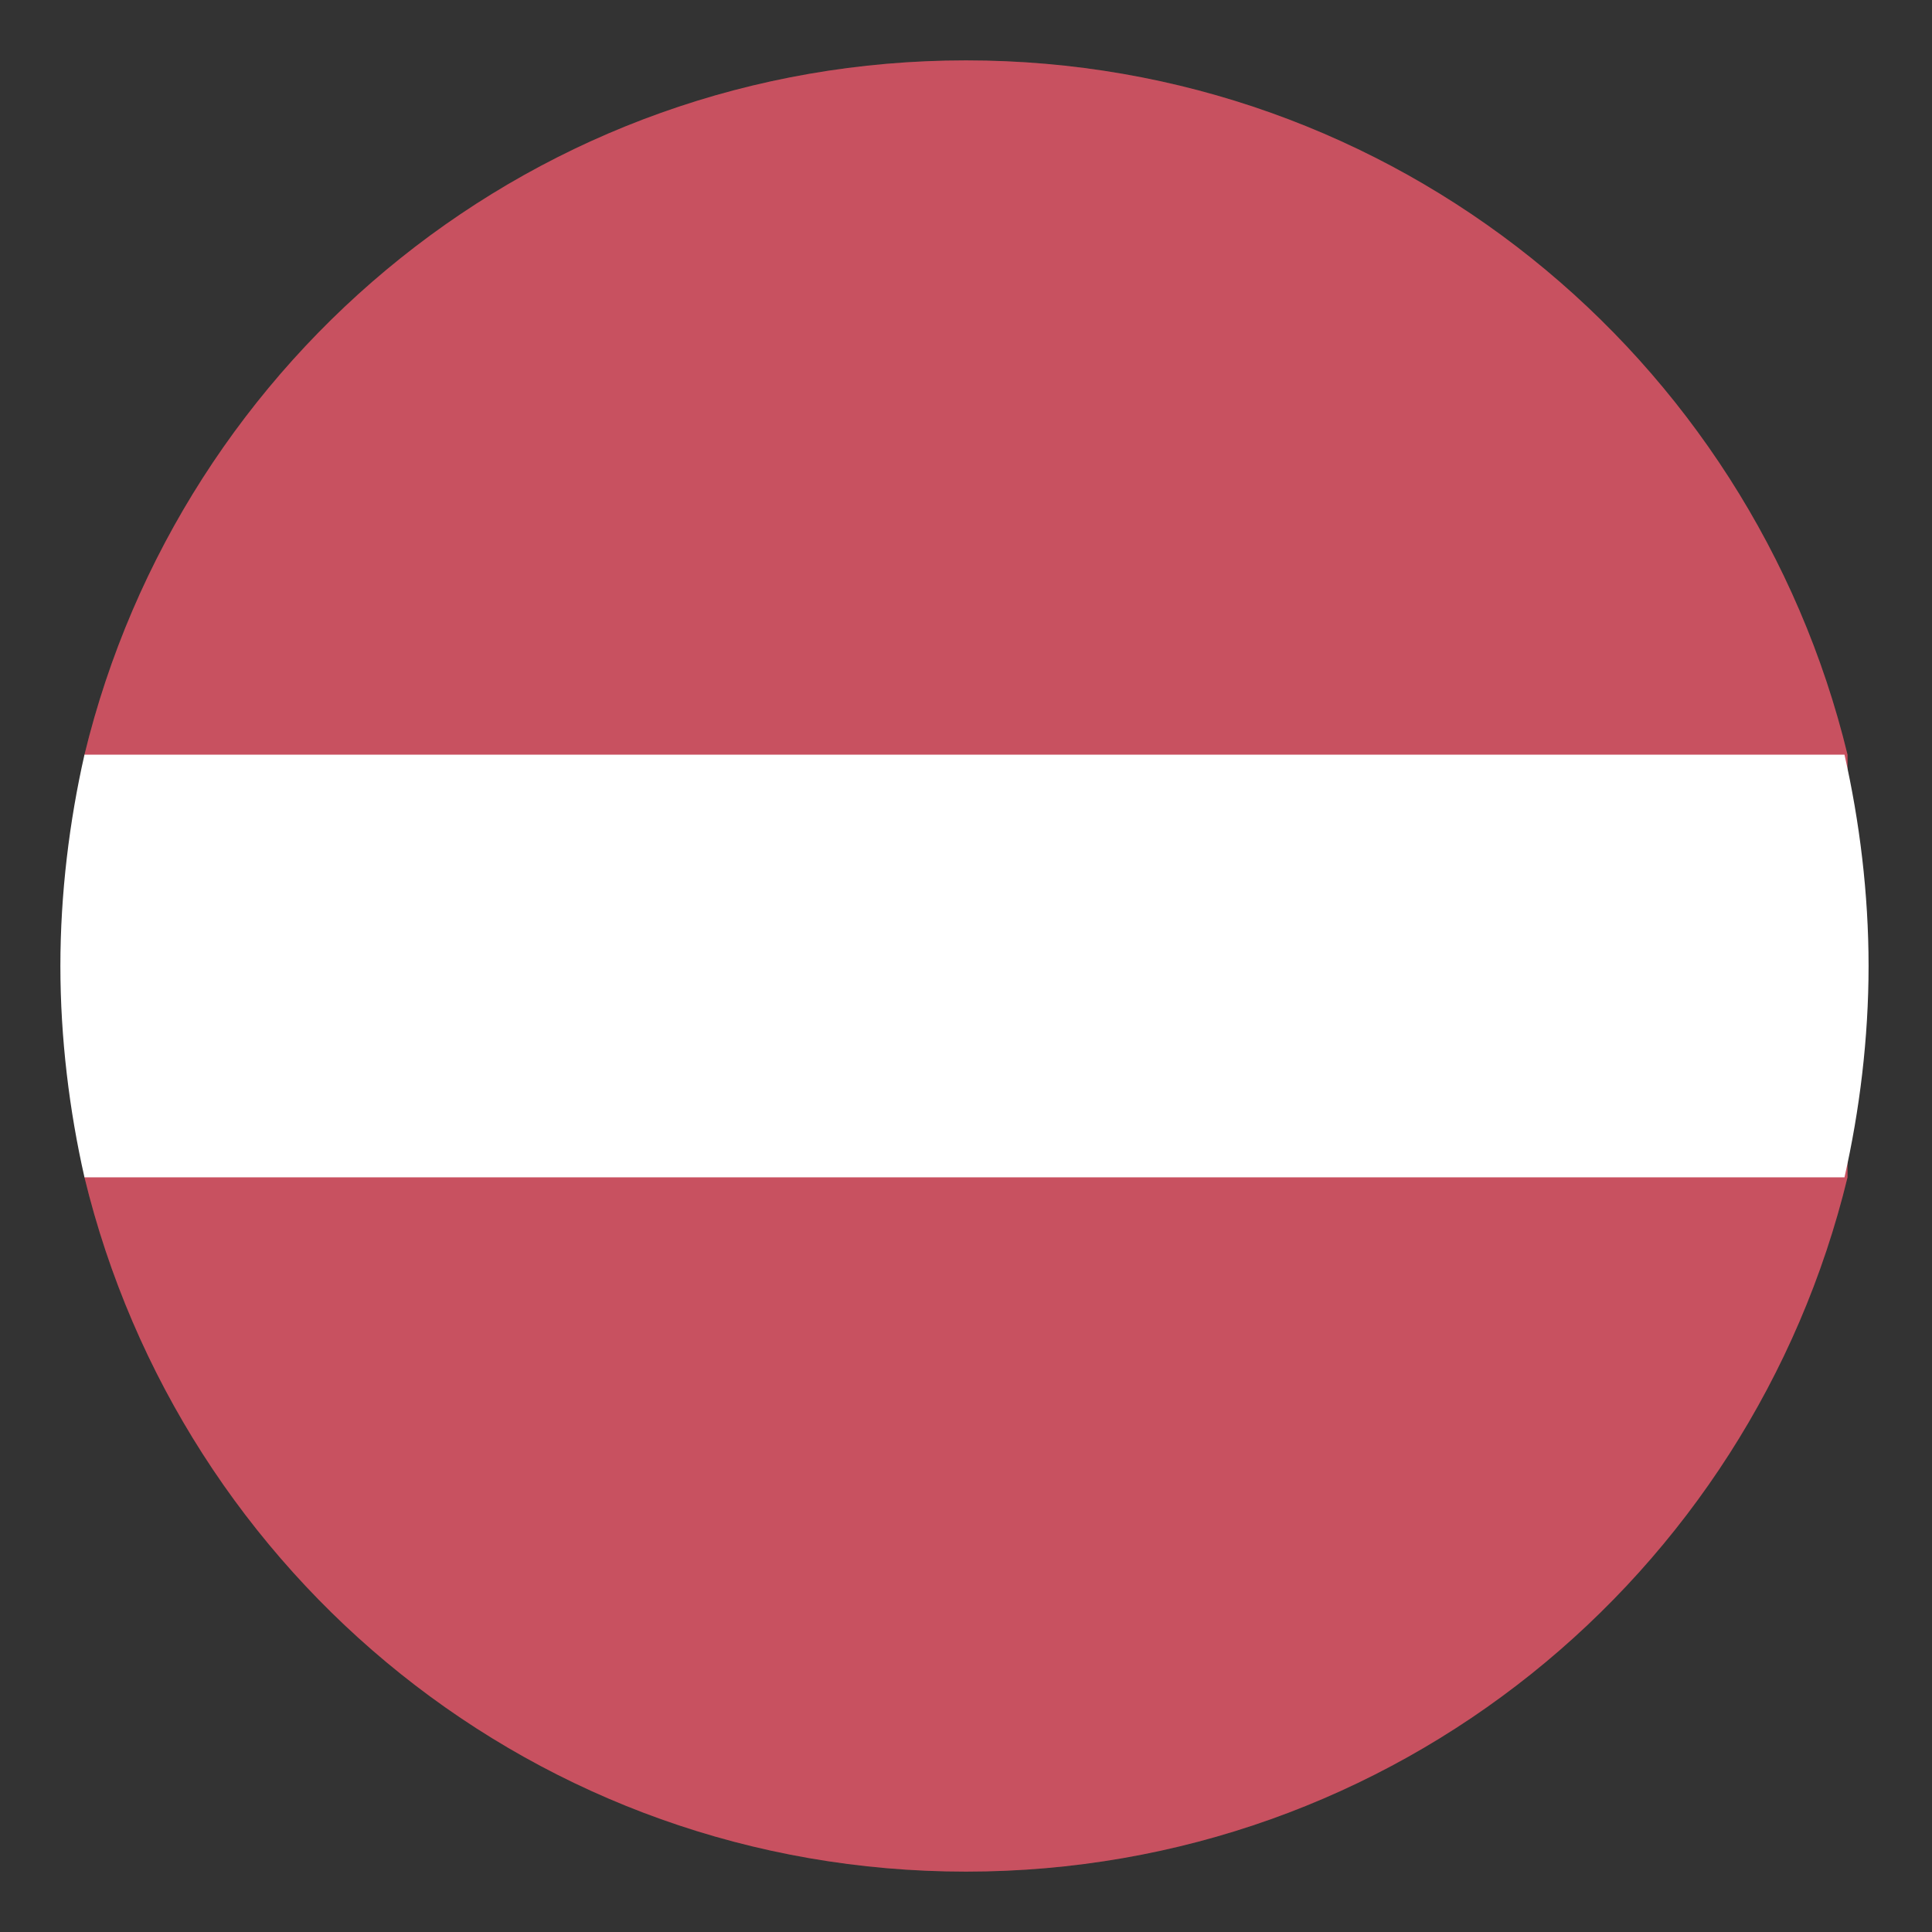 <?xml version="1.0" encoding="UTF-8"?>
<svg xmlns="http://www.w3.org/2000/svg" xmlns:xlink="http://www.w3.org/1999/xlink" width="47px" height="47px" viewBox="0 0 47 47" version="1.1">
<rect x="0" y="0" width="47" height="47" fill="#333333" stroke="none"/>
<defs>
<filter id="alpha" filterUnits="objectBoundingBox" x="0%" y="0%" width="100%" height="100%">
  <feColorMatrix type="matrix" in="SourceGraphic" values="0 0 0 0 1 0 0 0 0 1 0 0 0 0 1 0 0 0 1 0"/>
</filter>
<mask id="mask0">
  <g filter="url(#alpha)">
<rect x="0" y="0" width="47" height="47" style="fill:rgb(0%,0%,0%);fill-opacity:0.149;stroke:none;"/>
  </g>
</mask>
<clipPath id="clip1">
  <rect x="0" y="0" width="47" height="47"/>
</clipPath>
<g id="surface5" clip-path="url(#clip1)">
<path style=" stroke:none;fill-rule:nonzero;fill:rgb(76.078%,56.078%,93.725%);fill-opacity:1;" d="M 44.945 28.641 L 44.945 18.359 C 42.594 8.664 33.93 1.469 23.5 1.469 C 13.07 1.469 4.406 8.664 2.055 18.359 L 2.055 28.641 C 4.406 38.336 13.07 45.531 23.5 45.531 C 33.93 45.531 42.594 38.336 44.945 28.641 "/>
</g>
</defs>
<g id="surface1">
<path style=" stroke:none;fill-rule:nonzero;fill:rgb(78.824%,27.843%,27.843%);fill-opacity:1;" d="M 44.945 28.641 L 44.945 18.359 C 42.594 8.664 33.93 1.469 23.5 1.469 C 13.07 1.469 4.406 8.664 2.055 18.359 L 2.055 28.641 C 4.406 38.336 13.07 45.531 23.5 45.531 C 33.93 45.531 42.594 38.336 44.945 28.641 "/>
<use xlink:href="#surface5" mask="url(#mask0)"/>
<path style=" stroke:none;fill-rule:nonzero;fill:rgb(100%,100%,100%);fill-opacity:1;" d="M 1.469 23.5 C 1.469 25.262 1.688 27.023 2.055 28.641 L 44.871 28.641 C 45.238 27.023 45.457 25.262 45.457 23.5 C 45.457 21.738 45.238 19.977 44.871 18.359 L 2.055 18.359 C 1.688 19.977 1.469 21.738 1.469 23.5 "/>
</g>
</svg>
